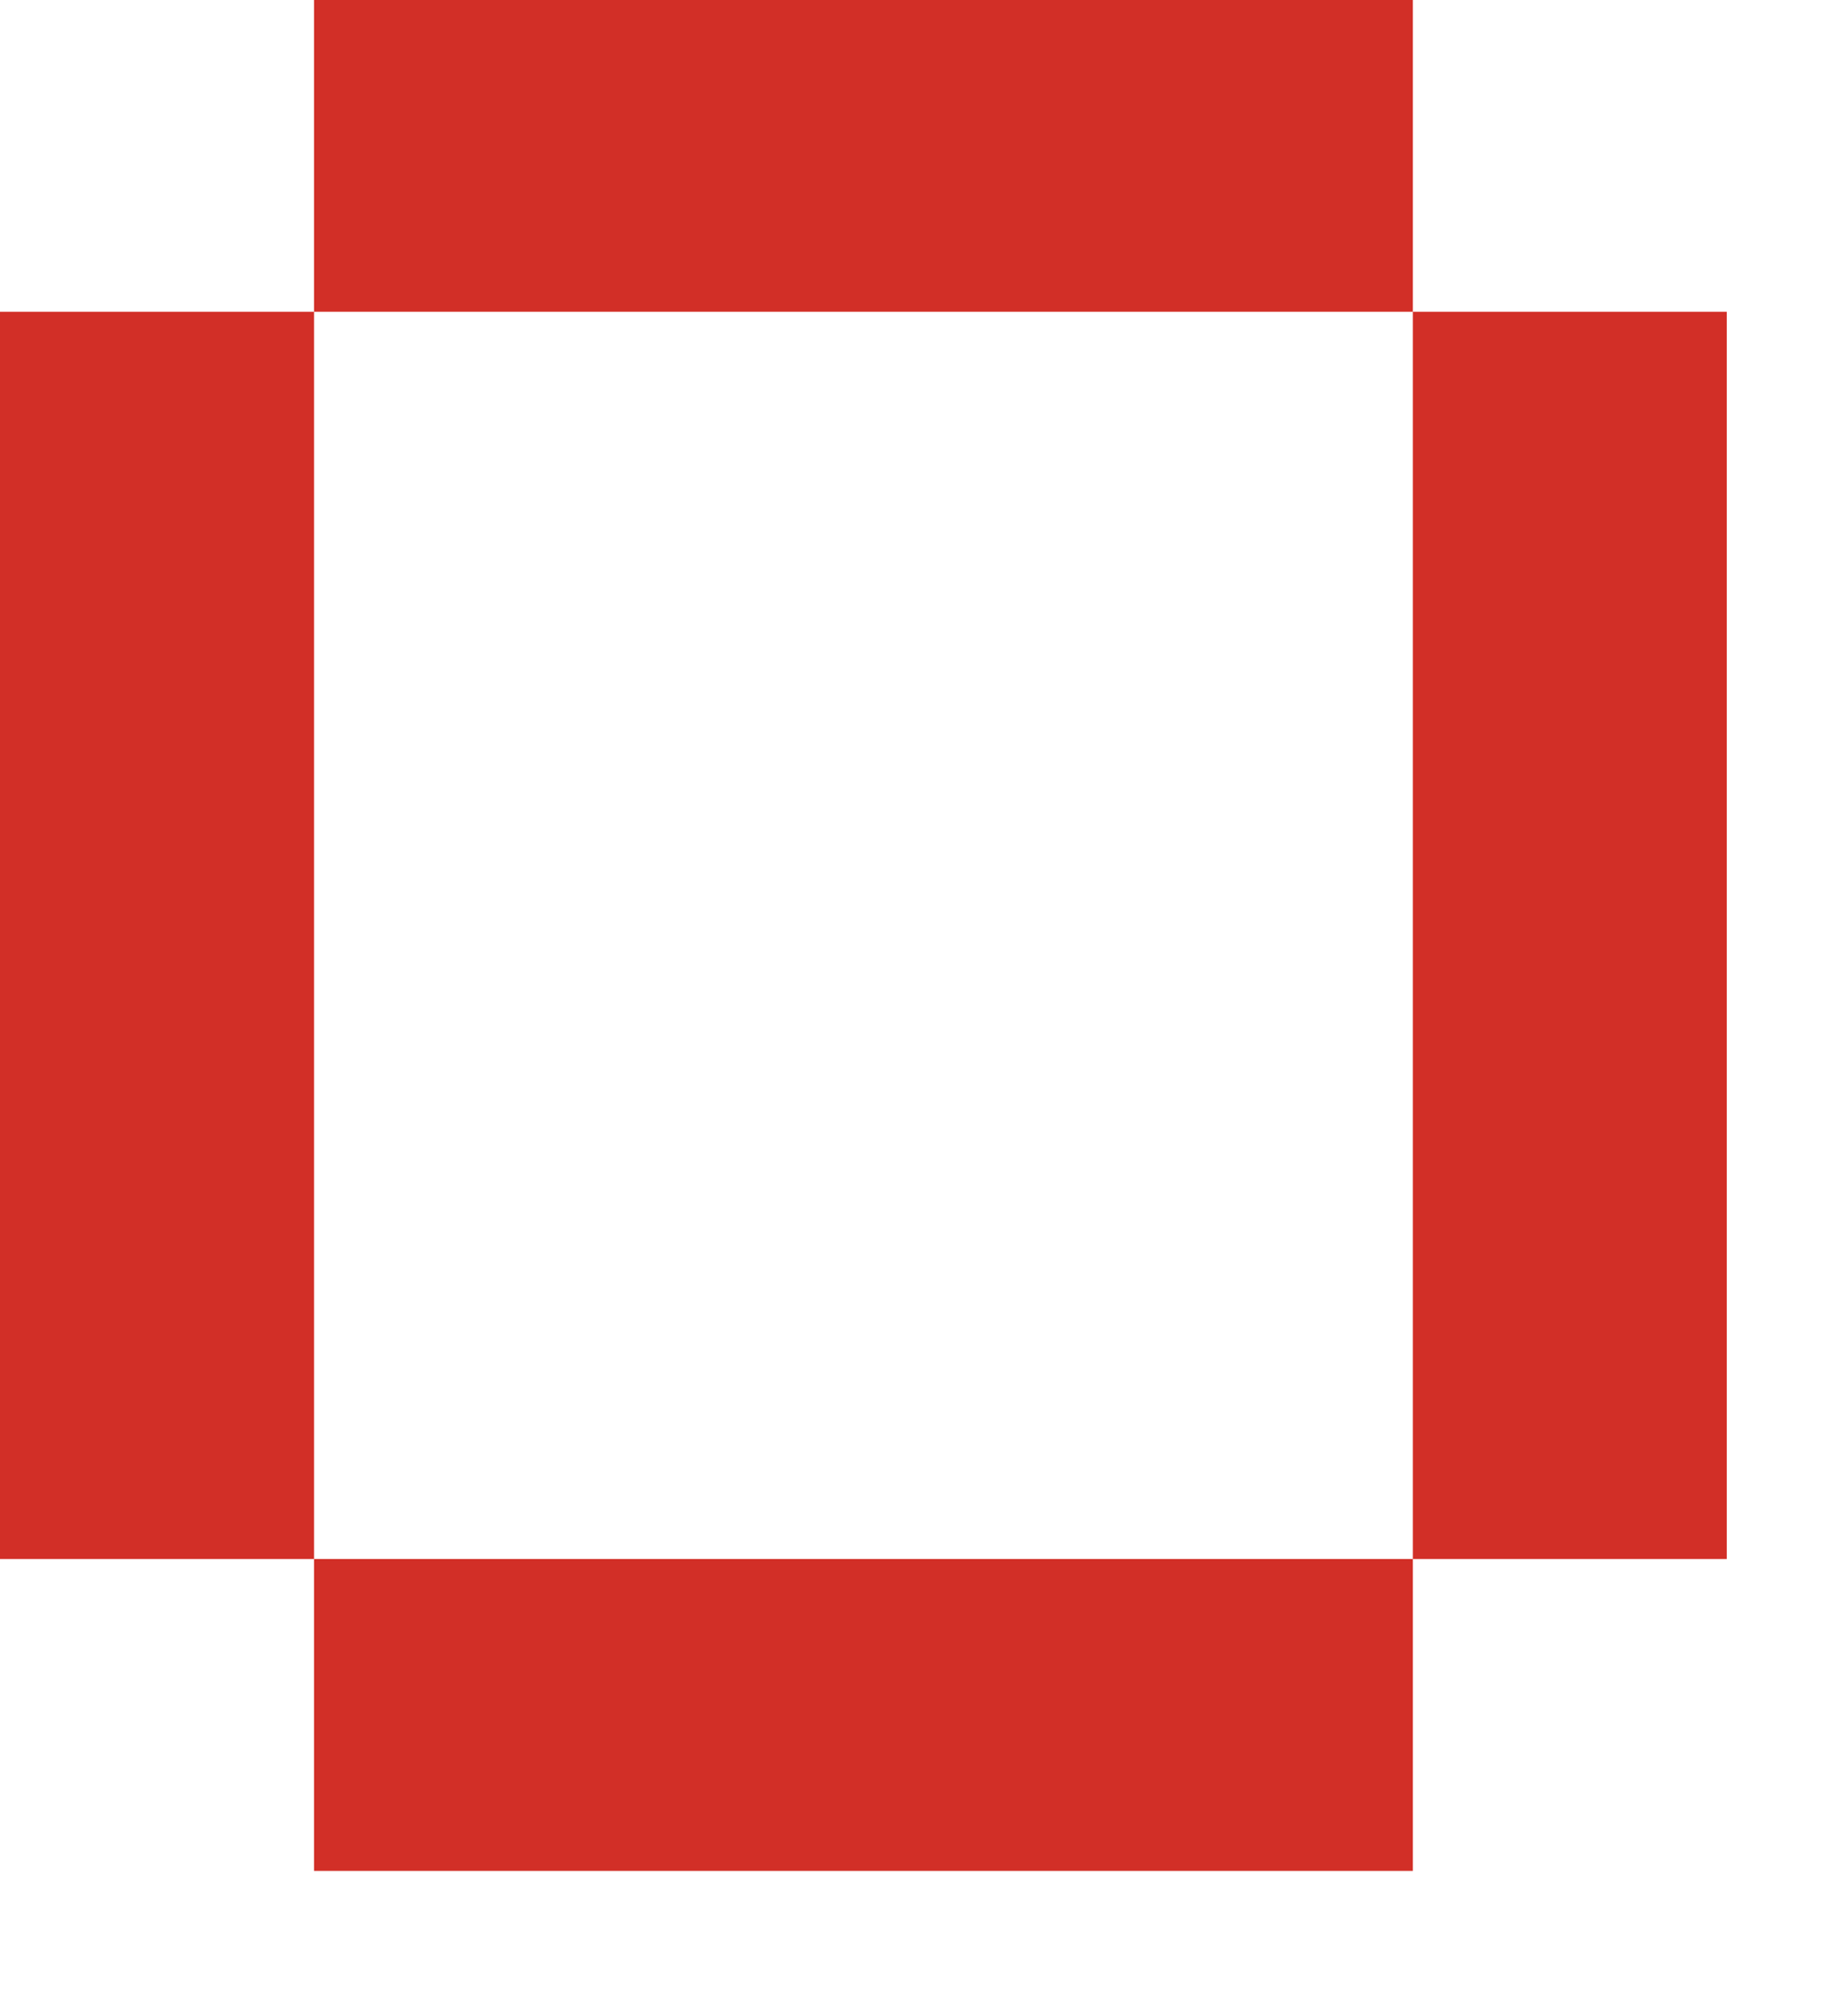 <?xml version="1.0" encoding="utf-8"?>
<svg xmlns="http://www.w3.org/2000/svg" fill="none" height="100%" overflow="visible" preserveAspectRatio="none" style="display: block;" viewBox="0 0 13 14" width="100%">
<path d="M2.209 2.192V10.961H0V2.192H2.209ZM2.209 0H9.939V2.192H2.209V0ZM2.209 10.961H9.939V13.154H2.209V10.961ZM12.147 2.192V10.961H9.939V2.192H12.147Z" fill="#D22F27" id="Vector"/>
</svg>